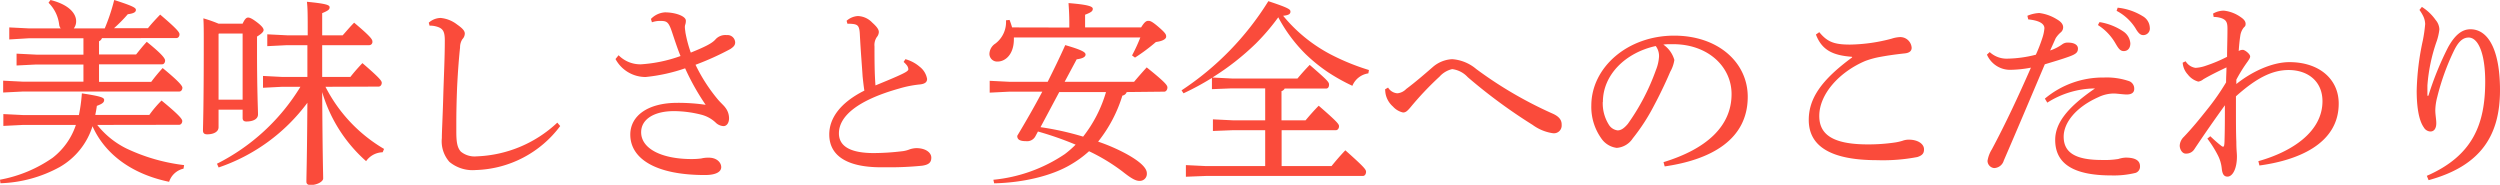 <svg xmlns="http://www.w3.org/2000/svg" viewBox="0 0 380.22 28.11"><defs><style>.cls-1{fill:#fa4b3b;}</style></defs><title>アセット 5</title><g id="レイヤー_2" data-name="レイヤー 2"><g id="レイヤー_9" data-name="レイヤー 9"><path class="cls-1" d="M14.79,19a13,13,0,0,0,4.41,3.57A28.14,28.14,0,0,0,28,25.11l-.09.54a3,3,0,0,0-2.19,2C20.13,26.49,16,23.52,14.07,19.2a10.91,10.91,0,0,1-5,6.21,20,20,0,0,1-9,2.46L0,27.33A20.44,20.44,0,0,0,8,24a10.48,10.48,0,0,0,3.54-5H3.51l-3,.15v-1.8l3,.15H12a24.25,24.25,0,0,0,.45-3.3c3,.45,3.39.66,3.39,1s-.21.57-1.11.9c-.06.48-.15.93-.24,1.38h8.22a16.82,16.82,0,0,1,1.86-2.19c2.82,2.31,3.15,2.85,3.15,3.12s-.18.57-.48.57Zm.72-13.2a.88.88,0,0,1-.45.48v2H20.7c.54-.66.9-1.14,1.62-1.92,2.49,2,2.79,2.58,2.79,2.85s-.15.57-.45.57h-9.6v2.67H23a25.72,25.72,0,0,1,1.74-2.1c2.7,2.22,3,2.76,3,3s-.15.57-.48.57H3.48l-3,.15v-1.8l3,.15h9.21V9.81H5.52l-3,.15V8.16l3,.15h7.17V5.82H4.41L1.41,6V4.17l3,.15H9.24A1.1,1.1,0,0,1,9,3.75,5.57,5.57,0,0,0,7.38.42L7.68,0c3,.75,3.9,2.19,3.9,3.21a1.75,1.75,0,0,1-.36,1.11h4.71A30,30,0,0,0,17.37,0c2.91.93,3.3,1.2,3.3,1.5s-.24.54-1.23.66a23.19,23.19,0,0,1-2.1,2.13H22.5C23,3.66,23.61,3,24.36,2.22c2.61,2.22,2.94,2.7,2.94,3s-.18.57-.48.57Z"/><path class="cls-1" d="M36.9,3.6c.36-.78.6-.93.84-.93s.6.15,1.35.72,1,.93,1,1.17-.24.54-1,1v2c0,6.36.15,9.06.15,9.84s-.87,1.08-1.77,1.08c-.39,0-.57-.18-.57-.54V16.68H33.24v2.67c0,.66-.69,1.08-1.74,1.08-.42,0-.63-.18-.63-.57,0-.87.12-3,.12-13.5,0-1.65,0-2.55-.06-3.57a21.07,21.07,0,0,1,2.31.81Zm12.6,9.6a23.1,23.1,0,0,0,8.91,9.45l-.21.51a3.16,3.16,0,0,0-2.52,1.35A22.47,22.47,0,0,1,49,14c.06,10.32.15,12.36.15,13.14,0,.48-.93,1-1.92,1-.42,0-.63-.18-.63-.51,0-1,.09-2.85.15-12a28,28,0,0,1-13.5,9.84L33,24.9A31.36,31.36,0,0,0,45.69,13.2H42.9L40,13.35v-1.8l2.88.15h3.87c0-1.62,0-3.21,0-4.83H43.65l-3,.15V5.22l3,.15H46.8V4.92c0-2.52,0-3.6-.12-4.65,3.06.3,3.45.51,3.45.84S49.92,1.62,49,2V5.37h3.12c.54-.6,1.11-1.29,1.74-1.92C56.43,5.61,56.64,6,56.64,6.33a.49.49,0,0,1-.48.54H49V11.7h4.29c.54-.69,1.17-1.41,1.83-2.1,2.76,2.37,2.94,2.73,2.94,3s-.18.57-.48.57ZM36.9,5.1H33.3l-.06.06v10H36.9Z"/><path class="cls-1" d="M85.2,19.17a16.62,16.62,0,0,1-12.84,6.69,5.55,5.55,0,0,1-4-1.23A4.73,4.73,0,0,1,67.2,21c0-1,.12-3,.21-6.18s.24-5.91.24-8.67c0-1.41-.3-1.86-1.32-2.13a3.61,3.61,0,0,0-1-.12l-.12-.45A2.79,2.79,0,0,1,67,2.73a4.78,4.78,0,0,1,2.52,1c.9.63,1.17,1,1.17,1.38a1.24,1.24,0,0,1-.36.84,2.24,2.24,0,0,0-.36,1.26c-.15,1.47-.3,3.09-.45,6.06-.09,2.28-.12,4-.12,5.43V20c0,1.65.15,2.46.69,3.06a3.29,3.29,0,0,0,2.4.72,18.89,18.89,0,0,0,12.27-5.13Z"/><path class="cls-1" d="M94.08,8.4A4.62,4.62,0,0,0,97.5,9.78a21.57,21.57,0,0,0,6-1.26c-.42-1-.9-2.46-1.29-3.63-.51-1.53-.78-1.68-1.65-1.71h-.18a3.76,3.76,0,0,0-1.23.21L99,2.88a3.25,3.25,0,0,1,2.13-1c1.56,0,3.18.57,3.18,1.26a1.69,1.69,0,0,1-.09.6,1.12,1.12,0,0,0-.06.36c0,.27.06.57.09.87A19.69,19.69,0,0,0,105.06,8c2.07-.84,3.21-1.38,3.75-2a2,2,0,0,1,1.71-.66,1.16,1.16,0,0,1,1.29,1.11c0,.45-.27.69-.72,1a41.91,41.91,0,0,1-5.31,2.4,25.36,25.36,0,0,0,3.45,5.34c.45.51.87.87,1.08,1.17a2.65,2.65,0,0,1,.57,1.62c0,.72-.36,1.2-.84,1.2a1.84,1.84,0,0,1-1.23-.57,5,5,0,0,0-2.16-1.17,17.21,17.21,0,0,0-4.14-.54c-3.12,0-5,1.29-5,3.21,0,2.52,3.15,4.08,7.68,4.08a11,11,0,0,0,1.47-.09,4.46,4.46,0,0,1,1.14-.12c1.23,0,1.89.75,1.89,1.44s-.75,1.2-2.49,1.2c-7.59,0-11.34-2.55-11.34-6.15,0-2.82,2.61-4.83,7.17-4.83a28.89,28.89,0,0,1,4.29.3,36.15,36.15,0,0,1-3.12-5.55,26.38,26.38,0,0,1-6,1.32,5.18,5.18,0,0,1-4.59-2.73Z"/><path class="cls-1" d="M137.7,9a5.56,5.56,0,0,1,2.16,1.14A3,3,0,0,1,141,12c0,.45-.27.75-1.08.84a16.75,16.75,0,0,0-3.18.63c-6.3,1.77-9.15,4.2-9.15,6.81,0,2,1.8,3,5.31,3a37.52,37.52,0,0,0,4.23-.27,4.34,4.34,0,0,0,1.23-.3,3.61,3.61,0,0,1,1-.18c1.44,0,2.28.69,2.28,1.44s-.39,1.08-1.38,1.23a49.14,49.14,0,0,1-5.52.24h-1c-5-.06-7.62-1.8-7.62-5,0-2.46,1.68-4.83,5.34-6.66-.09-.54-.18-1.32-.27-2.19-.09-1.53-.27-3.48-.42-6.39-.06-1.2-.3-1.41-.87-1.53a5.83,5.83,0,0,0-.72-.06h-.3l-.12-.45a2.83,2.83,0,0,1,1.71-.72,3.15,3.15,0,0,1,2.19,1c.81.72,1,1.11,1,1.44a1.25,1.25,0,0,1-.3.75A2.14,2.14,0,0,0,133,7.05c0,1.86,0,4.05.15,5.94,1.68-.69,3-1.23,4-1.71.69-.33,1-.54,1-.75a1.11,1.11,0,0,0-.21-.57,3.94,3.94,0,0,0-.51-.54Z"/><path class="cls-1" d="M171.36,14a.83.83,0,0,1-.66.54,21.14,21.14,0,0,1-3.69,7,27.94,27.94,0,0,1,4.17,1.8c2,1.08,3.24,2.13,3.24,3a1.07,1.07,0,0,1-1.11,1.17c-.54,0-1.14-.27-2.61-1.44A28.86,28.86,0,0,0,165.63,23a16.17,16.17,0,0,1-2.73,2c-2.94,1.77-7.38,2.79-11.7,2.88l-.12-.54a23.46,23.46,0,0,0,10.86-3.9A15.1,15.1,0,0,0,163.59,22a49.76,49.76,0,0,0-5.73-2l-.42.78a1.42,1.42,0,0,1-1.38.69c-1,0-1.35-.27-1.35-.81,1.29-2.16,2.58-4.38,3.81-6.72h-5l-3,.15v-1.8l3,.15h5.82c.93-1.86,1.83-3.69,2.67-5.58,2.7.78,3.09,1.11,3.09,1.44s-.39.6-1.35.72l-1.83,3.42h10.56c.63-.75,1.26-1.47,1.92-2.19,2.88,2.31,3.15,2.73,3.15,3.06s-.21.63-.48.63Zm-8.73-9.81v-.6c0-1.41-.06-2.19-.12-3.12,3,.24,3.69.51,3.69.87s-.24.54-1.17.9V4.17h8.52c.57-.93.84-1,1.11-1s.57.09,1.62,1,1.08,1.11,1.08,1.41-.42.66-1.56.81a28,28,0,0,1-3.18,2.37l-.45-.33a24.82,24.82,0,0,0,1.26-2.73H154.2v.24c0,2.43-1.38,3.42-2.46,3.42a1.17,1.17,0,0,1-1.26-1.14,1.92,1.92,0,0,1,.9-1.59A4.09,4.09,0,0,0,153,3.09l.54-.06c.15.36.27.75.39,1.14Zm-4.38,15.15a43.89,43.89,0,0,1,6.48,1.44A20,20,0,0,0,168.21,14H161.1Z"/><path class="cls-1" d="M208.11,11.16a3.1,3.1,0,0,0-2.43,1.89A28.94,28.94,0,0,1,202,11a25,25,0,0,1-3.42-2.76,23.14,23.14,0,0,1-4.17-5.61,33,33,0,0,1-3.42,4,39.11,39.11,0,0,1-6.6,5.16l2.94.15h10c.63-.75,1.11-1.29,1.86-2.07,2.73,2.37,2.94,2.61,2.94,3s-.18.6-.45.6h-6.3a.77.77,0,0,1-.48.39V18.3h3.66c.63-.75,1.26-1.47,2-2.22,2.88,2.49,3.09,2.82,3.09,3.12s-.18.6-.48.6h-8.25v5.46h7.59c.63-.78,1.35-1.62,2.1-2.4,2.94,2.61,3.15,2.94,3.15,3.27s-.18.63-.48.63H183.42l-3.06.12V25.11l3.06.15h9V19.8h-4.89l-3.06.12V18.15l3.06.15h4.89V13.44h-5.1l-3,.12V11.85A40.47,40.47,0,0,1,180,14.19l-.3-.45A44,44,0,0,0,192.9.18c3.18,1.05,3.36,1.26,3.36,1.59s-.21.54-1.11.63a23.41,23.41,0,0,0,7.47,6,34.45,34.45,0,0,0,5.58,2.25Z"/><path class="cls-1" d="M211.11,13.32a1.81,1.81,0,0,0,1.41.87,2.13,2.13,0,0,0,1.35-.66c1.35-1,2.79-2.25,4-3.3A4.86,4.86,0,0,1,220.86,9a6.36,6.36,0,0,1,3.66,1.5,61.56,61.56,0,0,0,11.55,6.75c1.05.45,1.44,1,1.44,1.68V19a1.18,1.18,0,0,1-1.35,1.26A6.88,6.88,0,0,1,233.1,19a81.49,81.49,0,0,1-9.87-7.26,3.88,3.88,0,0,0-2.37-1.23,3.7,3.7,0,0,0-1.92,1.14,47.24,47.24,0,0,0-4.38,4.62c-.48.57-.75.84-1.17.84a2.89,2.89,0,0,1-1.53-.9,3.47,3.47,0,0,1-1.14-2,5.5,5.5,0,0,1-.06-.63Z"/><path class="cls-1" d="M253,24.66c6.54-2,10.35-5.46,10.35-10.35,0-4.17-3.57-7.56-8.82-7.59h-.42c-.39,0-.75,0-1.14.06a4.23,4.23,0,0,1,1.68,2.34,5.18,5.18,0,0,1-.63,1.8c-.42,1-1.35,3.06-2.46,5.13a30,30,0,0,1-3.24,5,3.19,3.19,0,0,1-2.43,1.44,3.34,3.34,0,0,1-2.37-1.47,8.23,8.23,0,0,1-1.5-4.95c0-5.82,5.52-10.65,12.6-10.65,6.72,0,11.19,4.11,11.19,9.3,0,6.54-5.61,9.57-12.63,10.59Zm-9.24-9.15a6.1,6.1,0,0,0,1,3.57,1.84,1.84,0,0,0,1.26.75c.45,0,.93-.24,1.56-1a33.32,33.32,0,0,0,4.26-8.16,6.47,6.47,0,0,0,.48-2.1A2.54,2.54,0,0,0,251.82,7C247.23,8,243.78,11.37,243.78,15.51Z"/><path class="cls-1" d="M281.67,8.64c-2.79-.21-4.56-.93-5.49-3.39l.51-.36c1.23,1.5,2.28,1.89,4.68,1.89a25.79,25.79,0,0,0,6.33-.9A4.7,4.7,0,0,1,289,5.64a1.74,1.74,0,0,1,1.74,1.62c0,.51-.36.81-1.14.87-1.38.15-2.61.33-3.57.51a13.08,13.08,0,0,0-2.34.63c-3.9,1.65-7,5-7,8.37,0,2.73,1.92,4.32,7.38,4.32a27.64,27.64,0,0,0,4.2-.3,7.83,7.83,0,0,0,1.05-.24,2.82,2.82,0,0,1,.9-.18h.09c1.35,0,2.31.63,2.31,1.47,0,.54-.18.9-1,1.17a27.68,27.68,0,0,1-6.12.48c-6.87,0-10.41-2-10.41-6.12,0-3.24,1.89-6.06,6.6-9.51Z"/><path class="cls-1" d="M308.34,2.4a5.27,5.27,0,0,1,1.8-.42,6.59,6.59,0,0,1,2.64.93c.75.42,1,.84,1,1.23a1,1,0,0,1-.36.78,3.92,3.92,0,0,0-.78.9c-.27.6-.48,1.08-.84,1.86a6.94,6.94,0,0,0,1.83-.93,1.34,1.34,0,0,1,.9-.27c.9,0,1.5.33,1.5.9s-.27.84-1.35,1.23-2.1.69-3.69,1.17c-2.34,5.52-4.29,10.14-6.24,14.64a1.57,1.57,0,0,1-1.47,1.14,1.11,1.11,0,0,1-1-1.11,4.74,4.74,0,0,1,.66-1.74c2.1-3.93,4-8,5.94-12.42a17.87,17.87,0,0,1-3.24.33,3.84,3.84,0,0,1-3.45-2.31l.42-.39a3.79,3.79,0,0,0,2.7,1,18.42,18.42,0,0,0,4.32-.6,23.57,23.57,0,0,0,1-2.58,6.18,6.18,0,0,0,.3-1.44c0-.75-.9-1.2-2.46-1.35ZM311,15a13.74,13.74,0,0,1,9-3.21,10.5,10.5,0,0,1,3.69.51,1.21,1.21,0,0,1,.9,1.23c0,.54-.39.84-1.14.84-.51,0-1.53-.15-2-.15a5.59,5.59,0,0,0-2.34.57c-3.48,1.56-5.25,3.93-5.25,6,0,2.55,2,3.54,5.82,3.54a12.94,12.94,0,0,0,2.49-.15,4.29,4.29,0,0,1,1.11-.21c1.62,0,2.19.54,2.19,1.32a1,1,0,0,1-.66,1,13.83,13.83,0,0,1-3.69.39c-6,0-8.55-1.92-8.55-5.4,0-2.4,1.62-4.8,6.06-7.83a13.7,13.7,0,0,0-7.26,2.16Zm8.31-11.64A9,9,0,0,1,323,4.83a2.4,2.4,0,0,1,1,1.77c0,.75-.42,1.17-1,1.17s-.84-.45-1.35-1.32a8,8,0,0,0-2.58-2.64Zm2.76-2.19a9,9,0,0,1,3.81,1.29,2.11,2.11,0,0,1,1.08,1.74,1,1,0,0,1-1,1.14c-.36,0-.69-.18-1.2-1.08a7.52,7.52,0,0,0-2.85-2.61Z"/><path class="cls-1" d="M343.47,24.51c5.13-1.44,9.75-4.47,9.75-9.12,0-3-2.19-4.74-5.16-4.74-2.49,0-4.92,1.23-8,4v1.56c0,2.13,0,4,.06,5.37,0,1.23.09,1.65.09,2.22,0,1.83-.63,3-1.38,3.06h-.06c-.48,0-.78-.3-.87-1.26a5.6,5.6,0,0,0-.6-2,16.44,16.44,0,0,0-1.59-2.52l.45-.36c.54.51,1.08,1,1.5,1.32.18.15.33.27.45.27s.18-.12.21-.72c.06-1.89.06-3.72.06-5.58-1.56,2.16-3.09,4.35-4.65,6.69a1.43,1.43,0,0,1-1.23.66h-.09c-.51,0-.9-.63-.9-1.23a2,2,0,0,1,.63-1.32c1.26-1.32,2.34-2.64,3.6-4.23a35.6,35.6,0,0,0,2.82-4.05c0-.84.06-1.53.06-2.28-1.26.6-2.43,1.17-3.51,1.8a1.6,1.6,0,0,1-.78.36,3,3,0,0,1-1.59-1.08,2.94,2.94,0,0,1-.78-1.8l.45-.21a2.11,2.11,0,0,0,1.5,1,5.54,5.54,0,0,0,1.59-.33,22.43,22.43,0,0,0,3.21-1.35c0-1.29.06-2.61.06-4.29,0-.93-.18-1.29-.84-1.56a3.63,3.63,0,0,0-1.11-.21h-.15l-.09-.51a3.26,3.26,0,0,1,1.65-.45,5.44,5.44,0,0,1,2.58,1c.45.3.72.63.72,1s-.12.39-.33.63a2.59,2.59,0,0,0-.48,1.2c-.12.78-.18,1.5-.24,2.31a1.2,1.2,0,0,1,.63-.18c.3,0,1.11.63,1.11,1,0,.21-.12.39-.36.75a23.16,23.16,0,0,0-1.74,2.79v.66c2.31-1.86,5.43-3.33,8.07-3.33,4.53,0,7.5,2.58,7.5,6.3,0,6.27-6.48,8.67-12.06,9.42Z"/><path class="cls-1" d="M368.34,1.05a7.45,7.45,0,0,1,2.1,2A2.31,2.31,0,0,1,371,4.47a8.39,8.39,0,0,1-.45,1.92A26,26,0,0,0,369.18,13v1.56h.15a46.6,46.6,0,0,1,3-7.38c1-1.8,2.07-2.73,3.39-2.73,2.73,0,4.5,3.18,4.5,9.27,0,6.9-2.94,11.52-10.86,13.68l-.27-.66c7-3.06,8.88-7.86,8.88-14.34,0-4.32-1.08-6.69-2.52-6.69-1.05,0-1.71.9-2.31,2.16a35.87,35.87,0,0,0-2.46,6.87,8.59,8.59,0,0,0-.3,2c0,.72.15,1.41.15,2,0,.75-.3,1.26-.9,1.26a1.22,1.22,0,0,1-1-.63c-.81-1.14-1.08-3.33-1.08-5.58a39.49,39.49,0,0,1,.93-7.62,21.88,21.88,0,0,0,.36-2.52,3,3,0,0,0-.27-1.14,6.23,6.23,0,0,0-.6-1Z"/></g></g></svg>